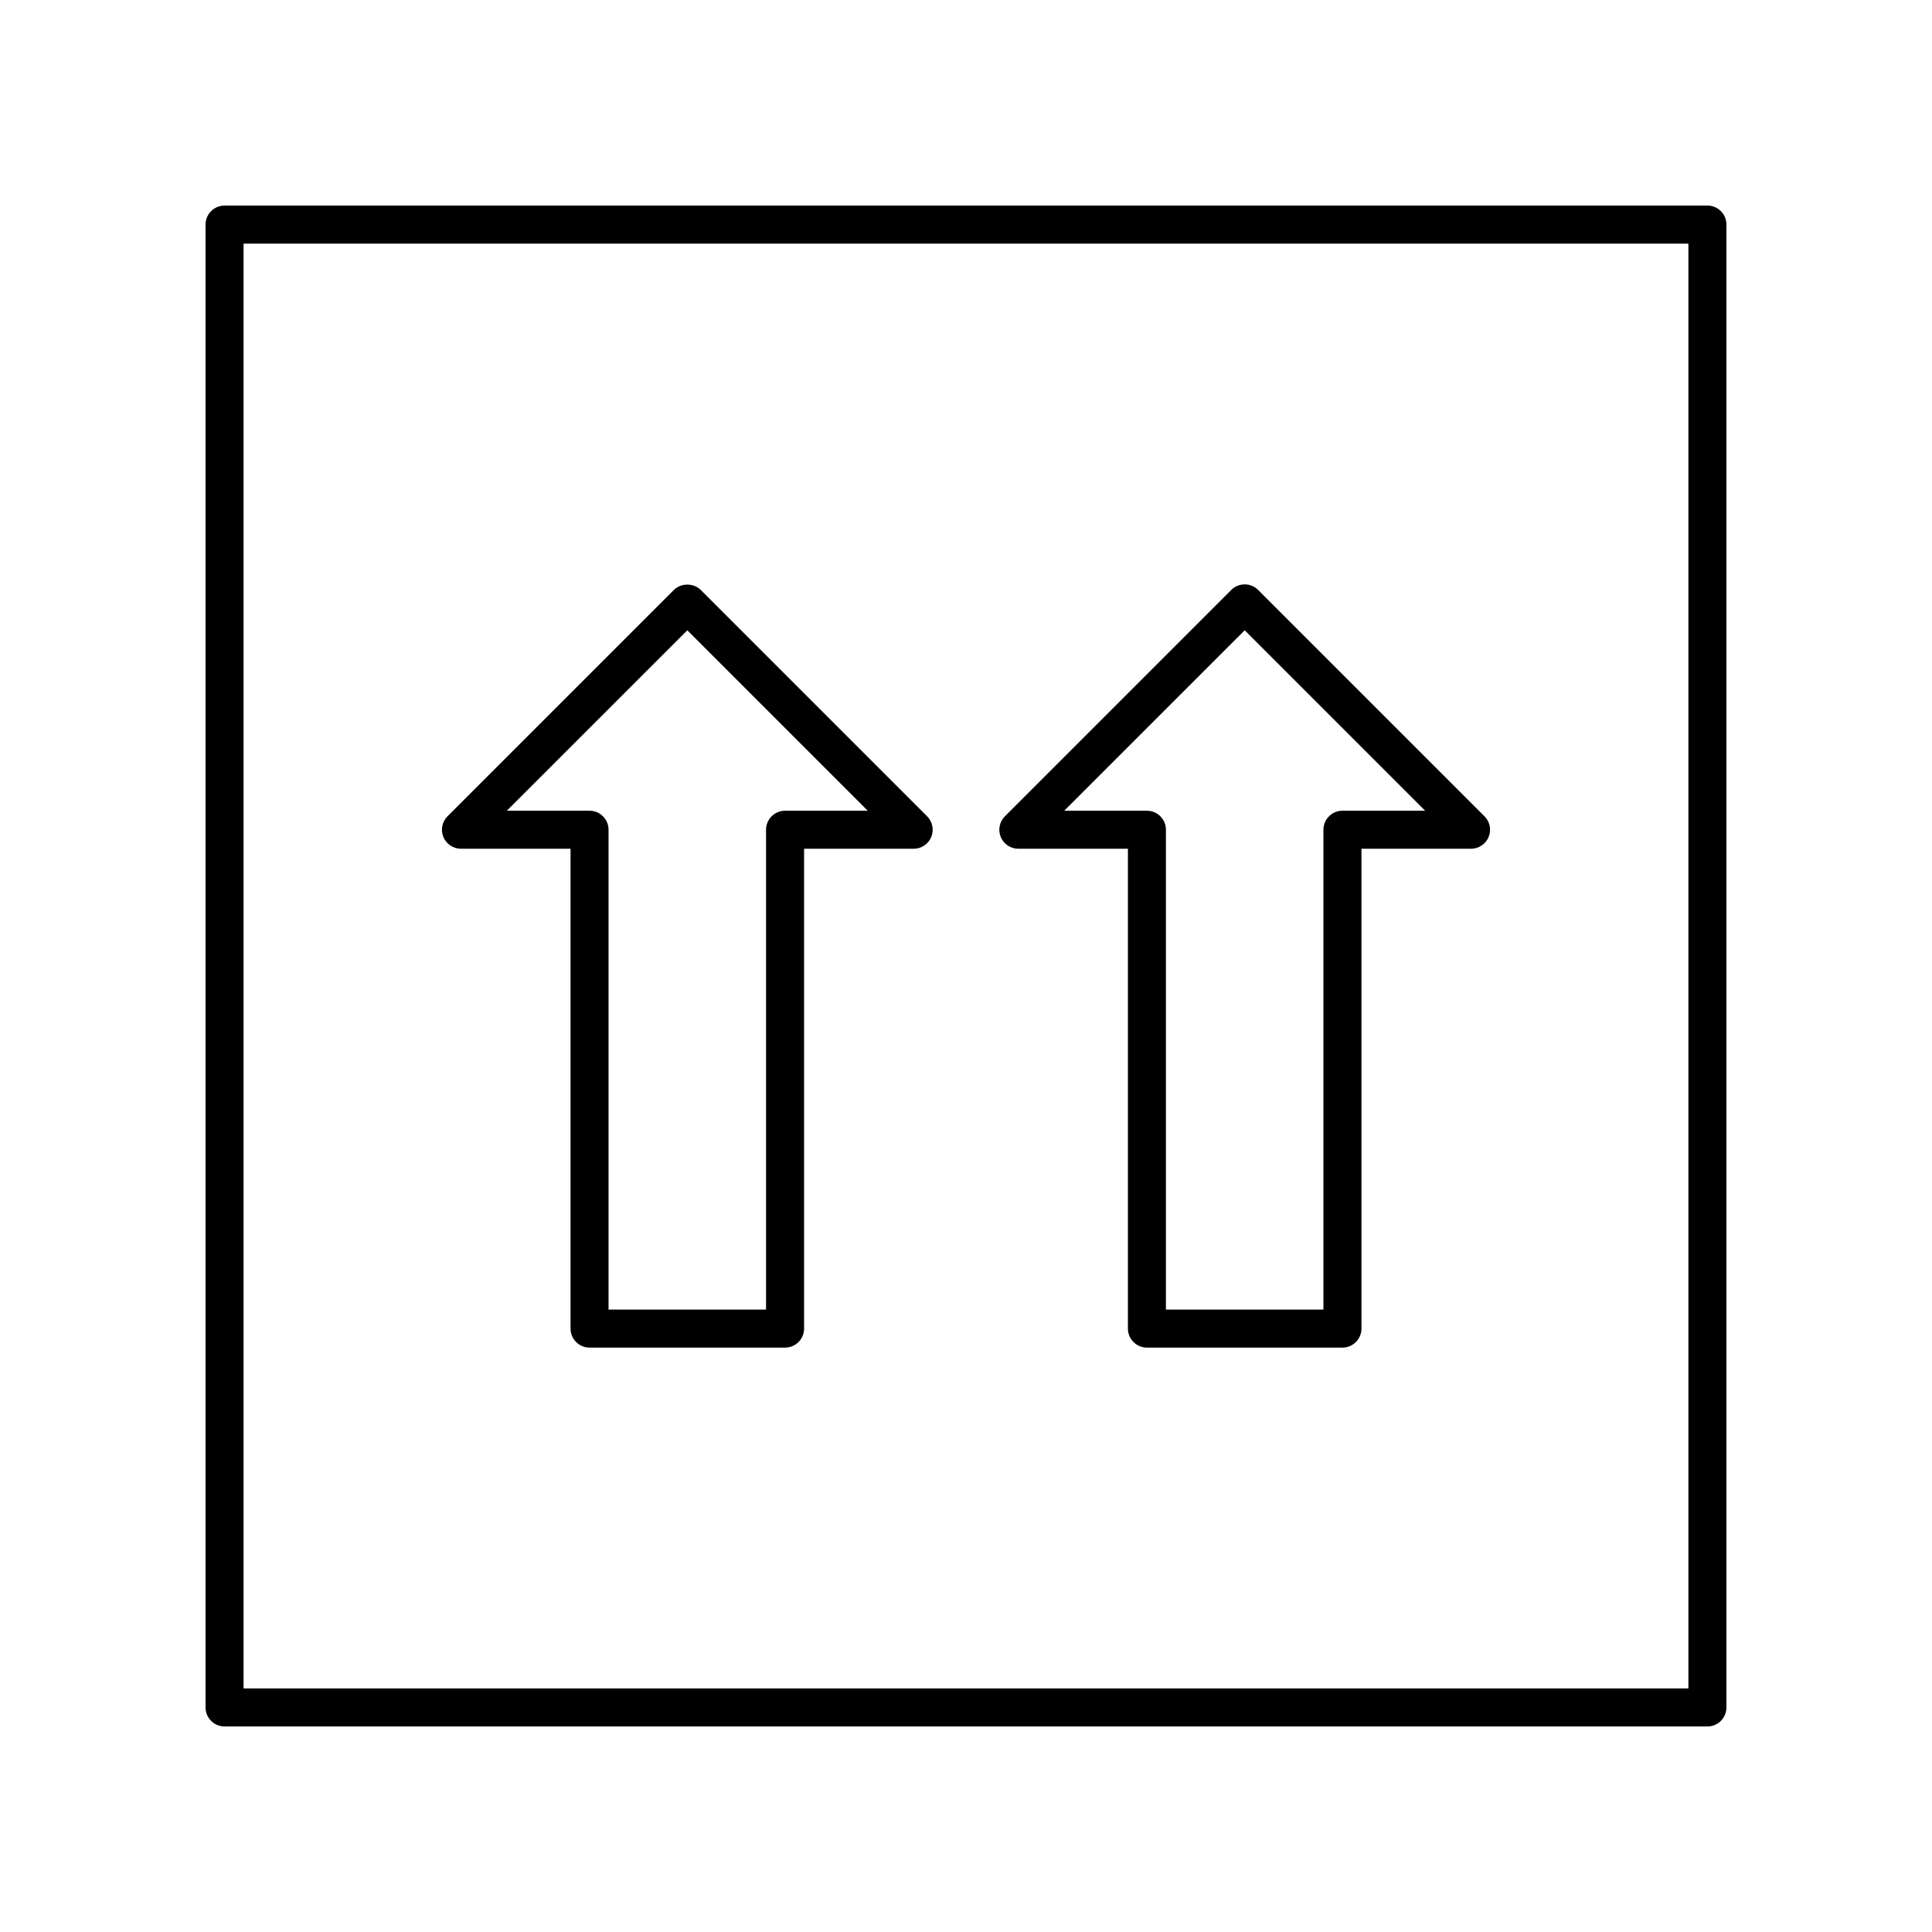 <?xml version="1.0" encoding="UTF-8"?>
<!-- Uploaded to: SVG Repo, www.svgrepo.com, Generator: SVG Repo Mixer Tools -->
<svg fill="#000000" width="800px" height="800px" version="1.1" viewBox="144 144 512 512" xmlns="http://www.w3.org/2000/svg">
 <g>
  <path d="m596.48 198.48h-392.97c-2.781 0-5.039 2.258-5.039 5.039v392.97c0 2.781 2.258 5.039 5.039 5.039h392.97c2.781 0 5.039-2.258 5.039-5.039v-392.98c0-2.781-2.258-5.035-5.039-5.035zm-5.039 392.97h-382.89v-382.89h382.89z"/>
  <path d="m266.16 368.93h29.039v127.16c0 2.781 2.258 5.039 5.039 5.039h51.816c2.781 0 5.039-2.258 5.039-5.039v-127.16h29.039c2.035 0 3.875-1.23 4.656-3.109 0.781-1.883 0.348-4.051-1.094-5.492l-59.988-59.984c-1.891-1.891-5.234-1.891-7.125 0l-59.984 59.984c-1.441 1.441-1.875 3.606-1.094 5.492 0.785 1.883 2.621 3.109 4.656 3.109zm59.984-57.898 47.82 47.82h-21.914c-2.781 0-5.039 2.258-5.039 5.039v127.16h-41.742l0.004-127.16c0-2.781-2.258-5.039-5.039-5.039h-21.914z"/>
  <path d="m413.87 368.93h29.039v127.16c0 2.781 2.258 5.039 5.039 5.039h51.816c2.781 0 5.039-2.258 5.039-5.039v-127.16h29.039c2.035 0 3.875-1.23 4.656-3.109 0.781-1.883 0.348-4.051-1.094-5.492l-59.988-59.984c-0.945-0.945-2.227-1.477-3.562-1.477-1.336 0-2.621 0.527-3.562 1.477l-59.984 59.984c-1.441 1.441-1.875 3.606-1.094 5.492 0.781 1.883 2.621 3.109 4.656 3.109zm59.984-57.898 47.82 47.82h-21.914c-2.781 0-5.039 2.258-5.039 5.039v127.16h-41.742l0.004-127.16c0-2.781-2.258-5.039-5.039-5.039h-21.914z"/>
 </g>
</svg>